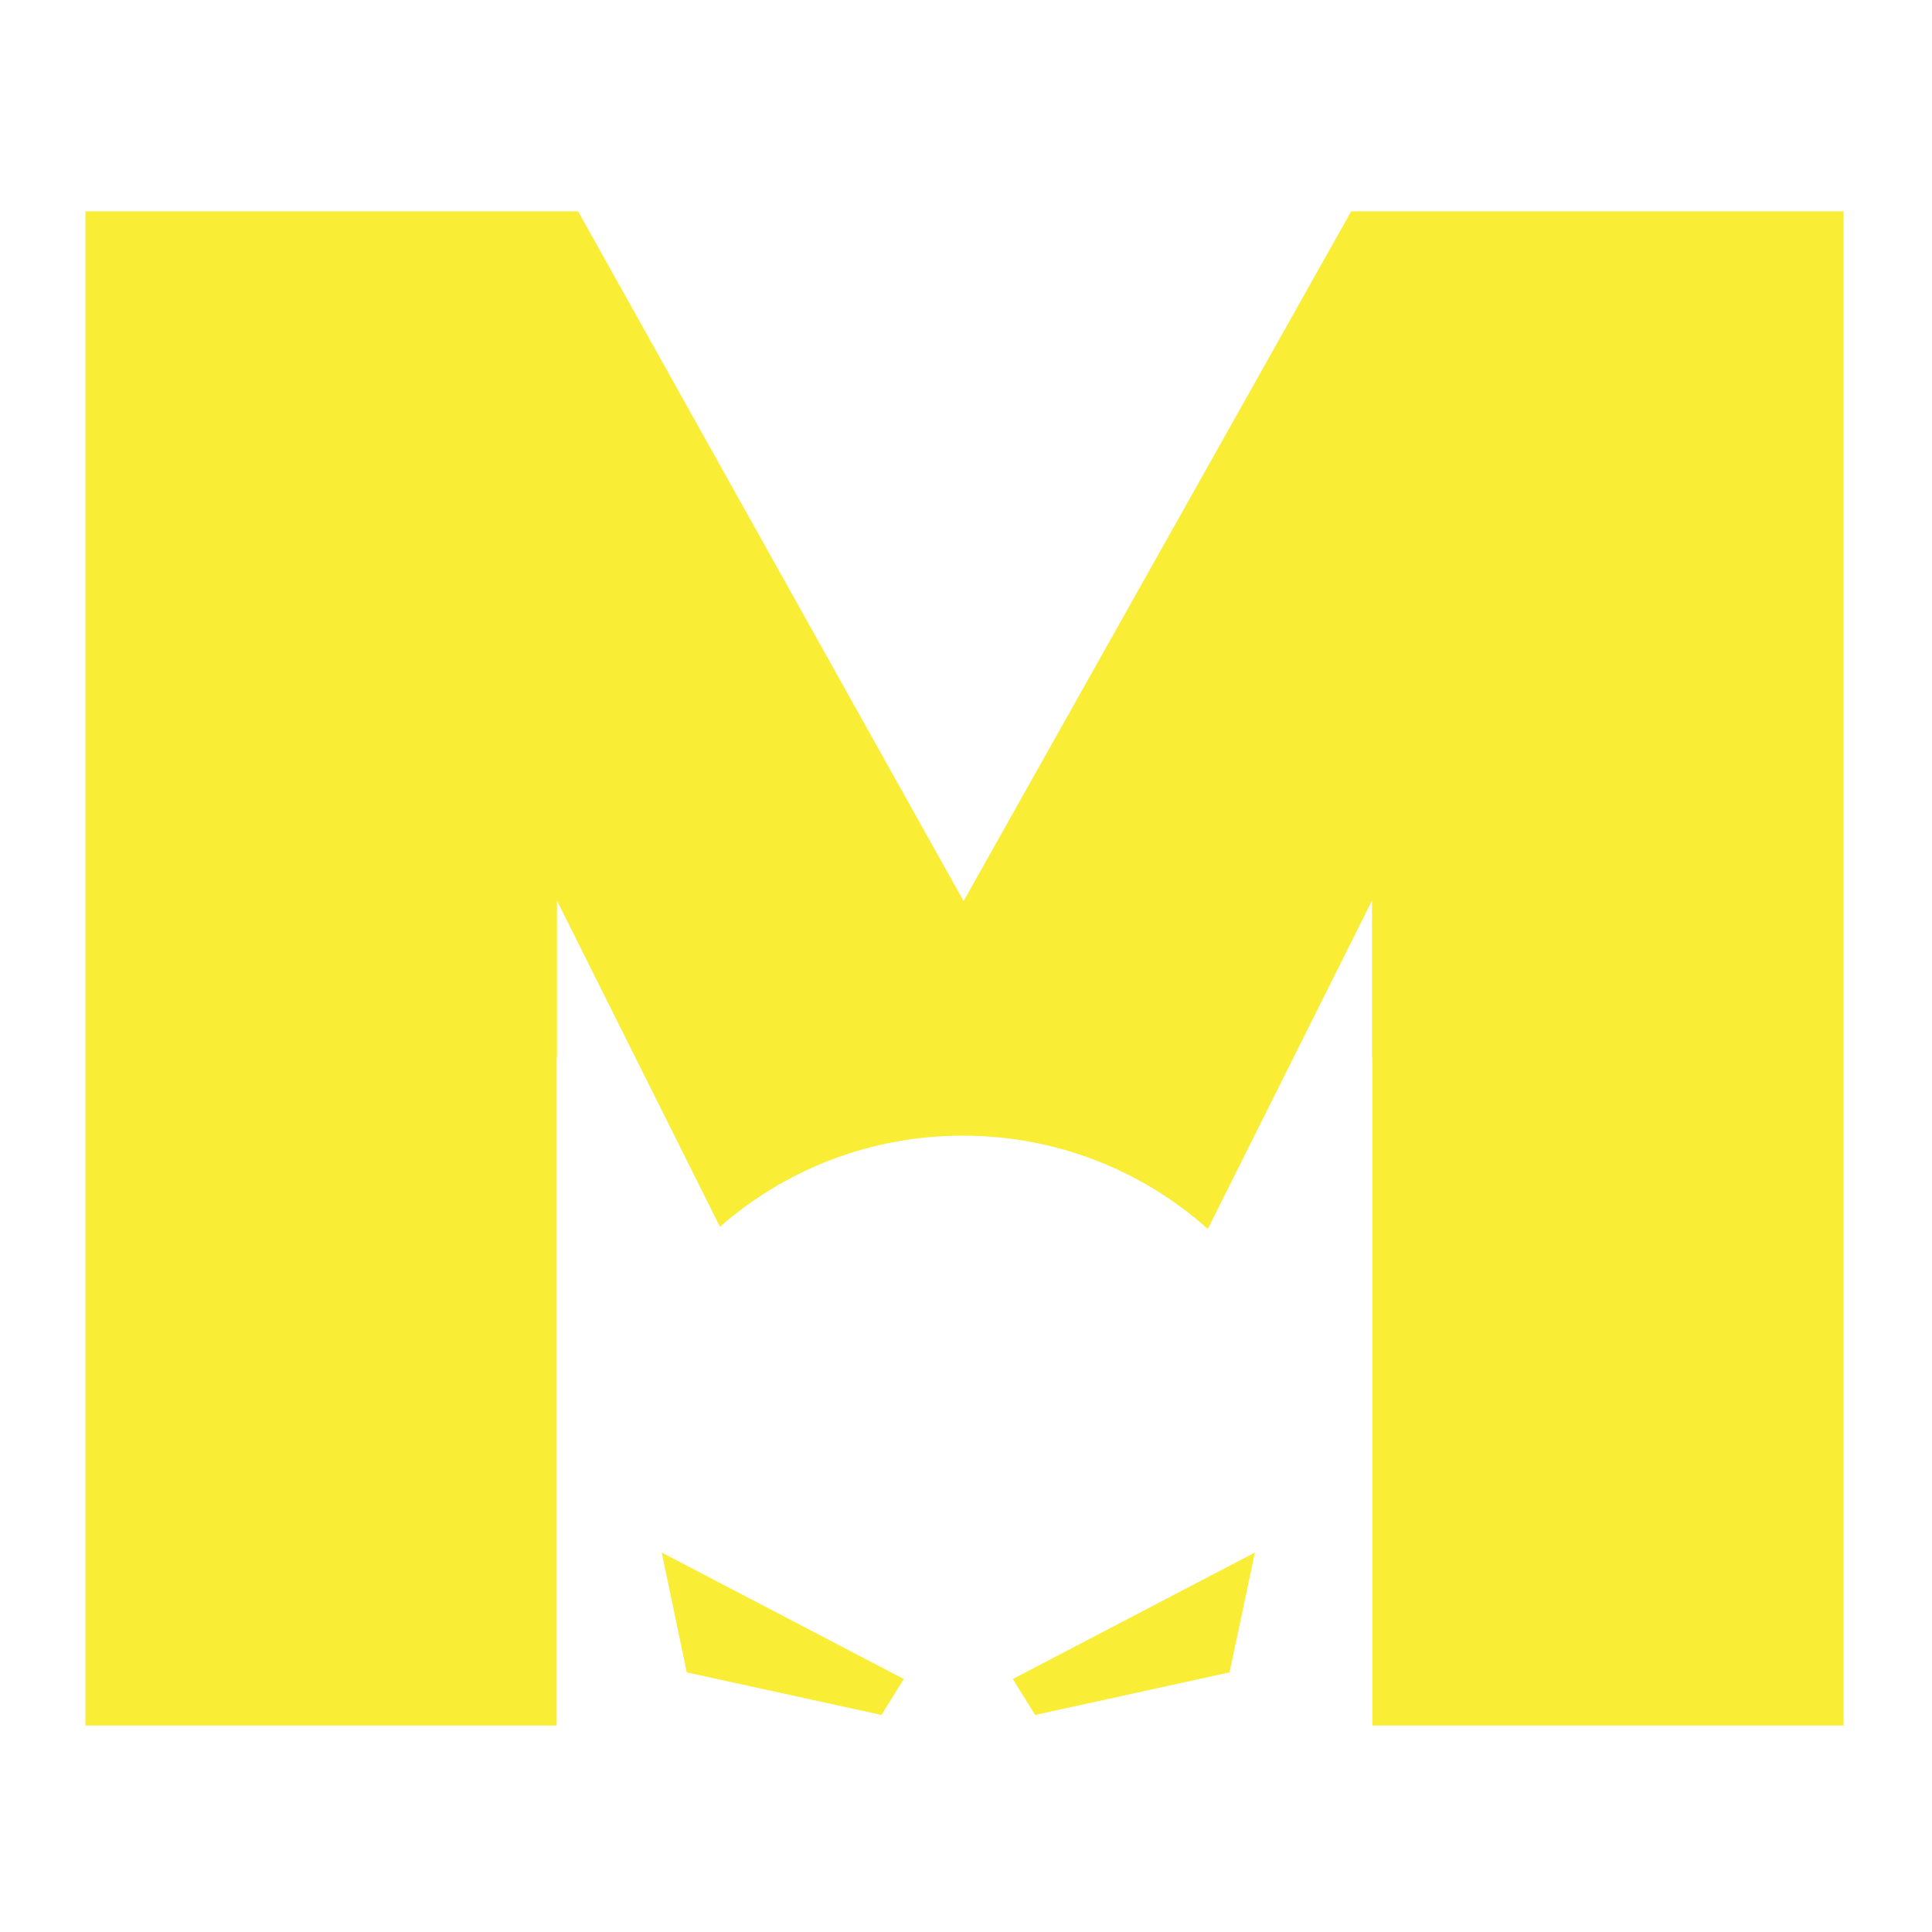 <?xml version="1.0" encoding="utf-8"?>
<!-- Generator: Adobe Illustrator 25.2.1, SVG Export Plug-In . SVG Version: 6.00 Build 0)  -->
<svg version="1.1" id="Layer_1" xmlns="http://www.w3.org/2000/svg" xmlns:xlink="http://www.w3.org/1999/xlink" x="0px" y="0px"
	 viewBox="0 0 64 64" style="enable-background:new 0 0 64 64;" xml:space="preserve">
<style type="text/css">
	.st0{fill:#F9ED36;}
</style>
<path class="st0" d="M44.76,7L31.92,29.85L19.15,7H2.83v50.16h15.61V35.03l0.01,0.02v-5.22l5.4,10.81c2.14-1.88,4.96-3.02,8.04-3.02
	c3.13,0,5.97,1.17,8.12,3.09l5.44-10.88v5.21l0.01-0.02v22.14h15.61V7H44.76z"/>
<g>
	<polygon class="st0" points="21.92,51.43 29.94,55.62 29.2,56.81 22.75,55.4 	"/>
	<polygon class="st0" points="41.57,51.43 33.55,55.62 34.29,56.81 40.73,55.4 	"/>
</g>
</svg>
